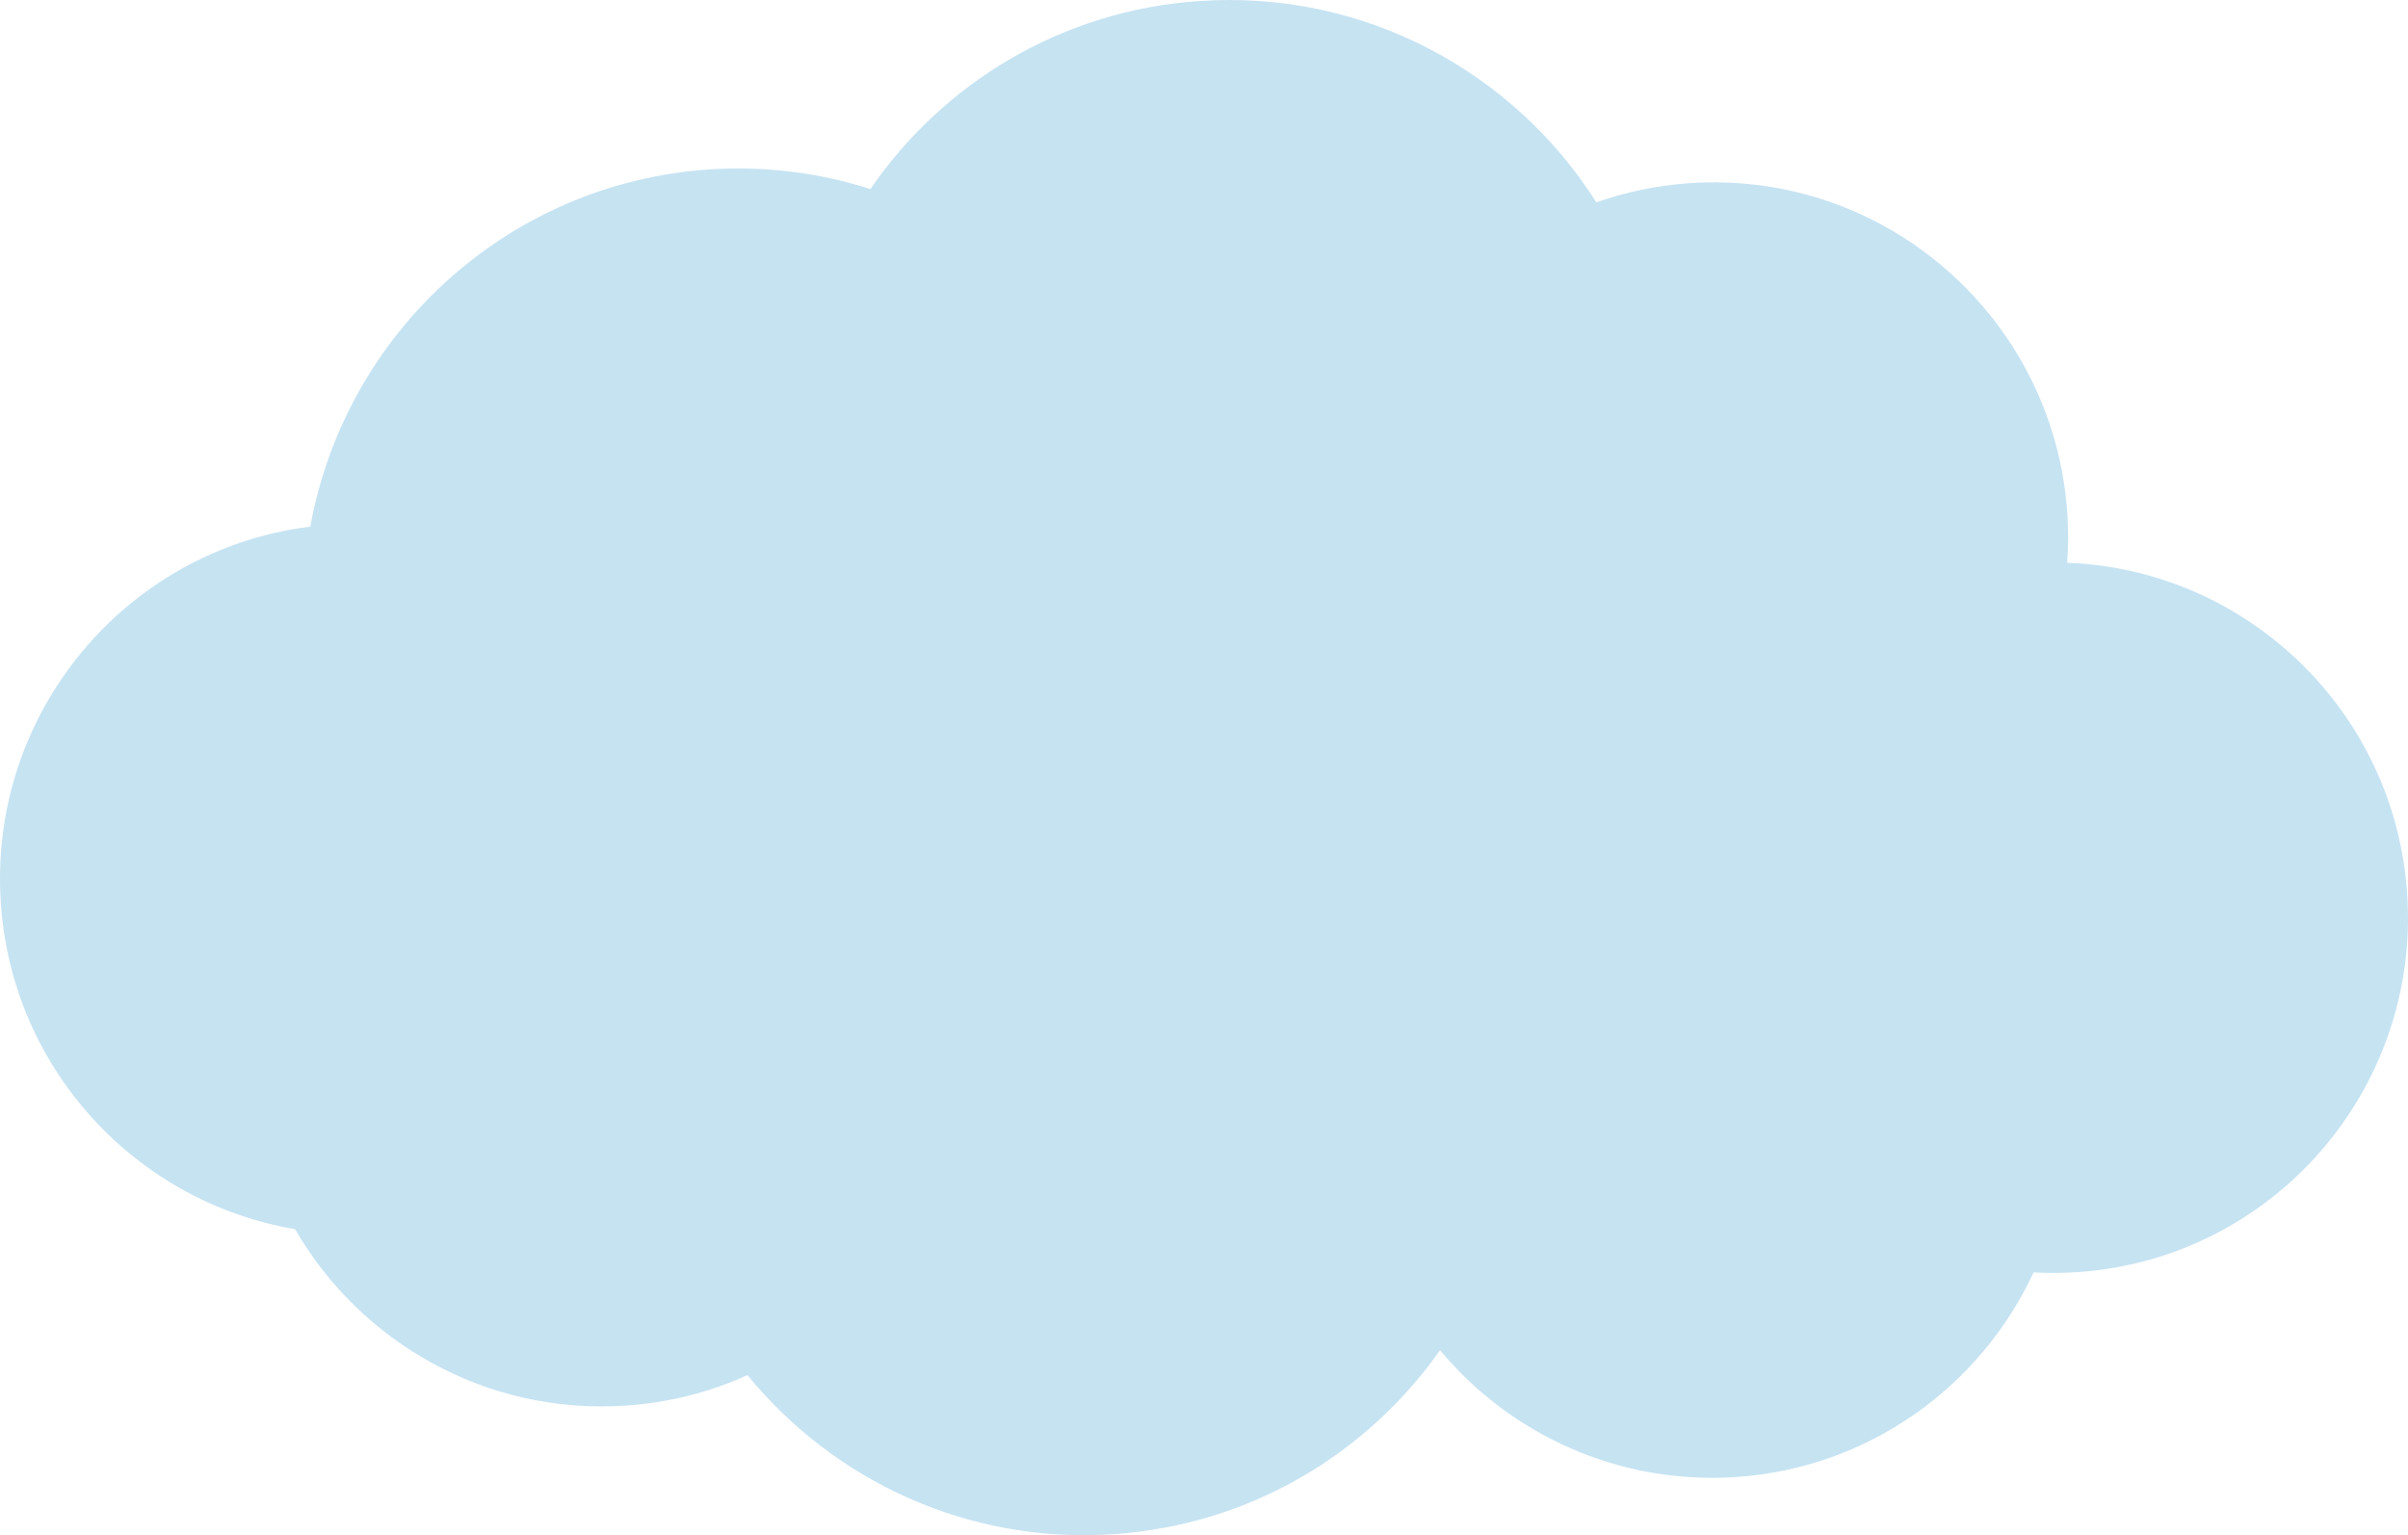 <?xml version="1.0" encoding="UTF-8"?> <svg xmlns="http://www.w3.org/2000/svg" width="1104" height="704" viewBox="0 0 1104 704" fill="none"> <path d="M947.748 258.083C948.272 250.617 948.329 243.011 947.805 235.338C941.644 145.601 864.069 77.85 774.513 84.003C759.614 85.039 745.335 88.081 731.893 92.782C693.908 32.91 625.306 -4.768 549.751 0.487C486.597 4.773 432.369 38.166 399.047 86.698C375.788 79.232 350.793 75.983 324.948 77.711C231.9 84.14 158.174 153.484 142.277 241.491C57.306 252.07 -5.551 327.564 0.388 414.261C5.636 490.86 62.928 551.423 135.275 563.661C165.375 615.718 223.163 648.973 287.068 644.548C306.87 643.235 325.596 638.327 342.689 630.583C382.261 678.976 443.757 708.15 510.76 703.519C573.12 699.234 626.802 666.67 660.207 619.175C692.468 657.821 742.102 680.981 796.108 677.316C857.255 673.1 908.158 635.489 932.353 583.501C939.01 583.847 945.762 583.847 952.591 583.363C1042.15 577.21 1109.76 499.502 1103.61 409.696C1097.87 325.836 1029.74 261.126 947.748 258.084V258.083Z" fill="#C6E3F2"></path> </svg> 